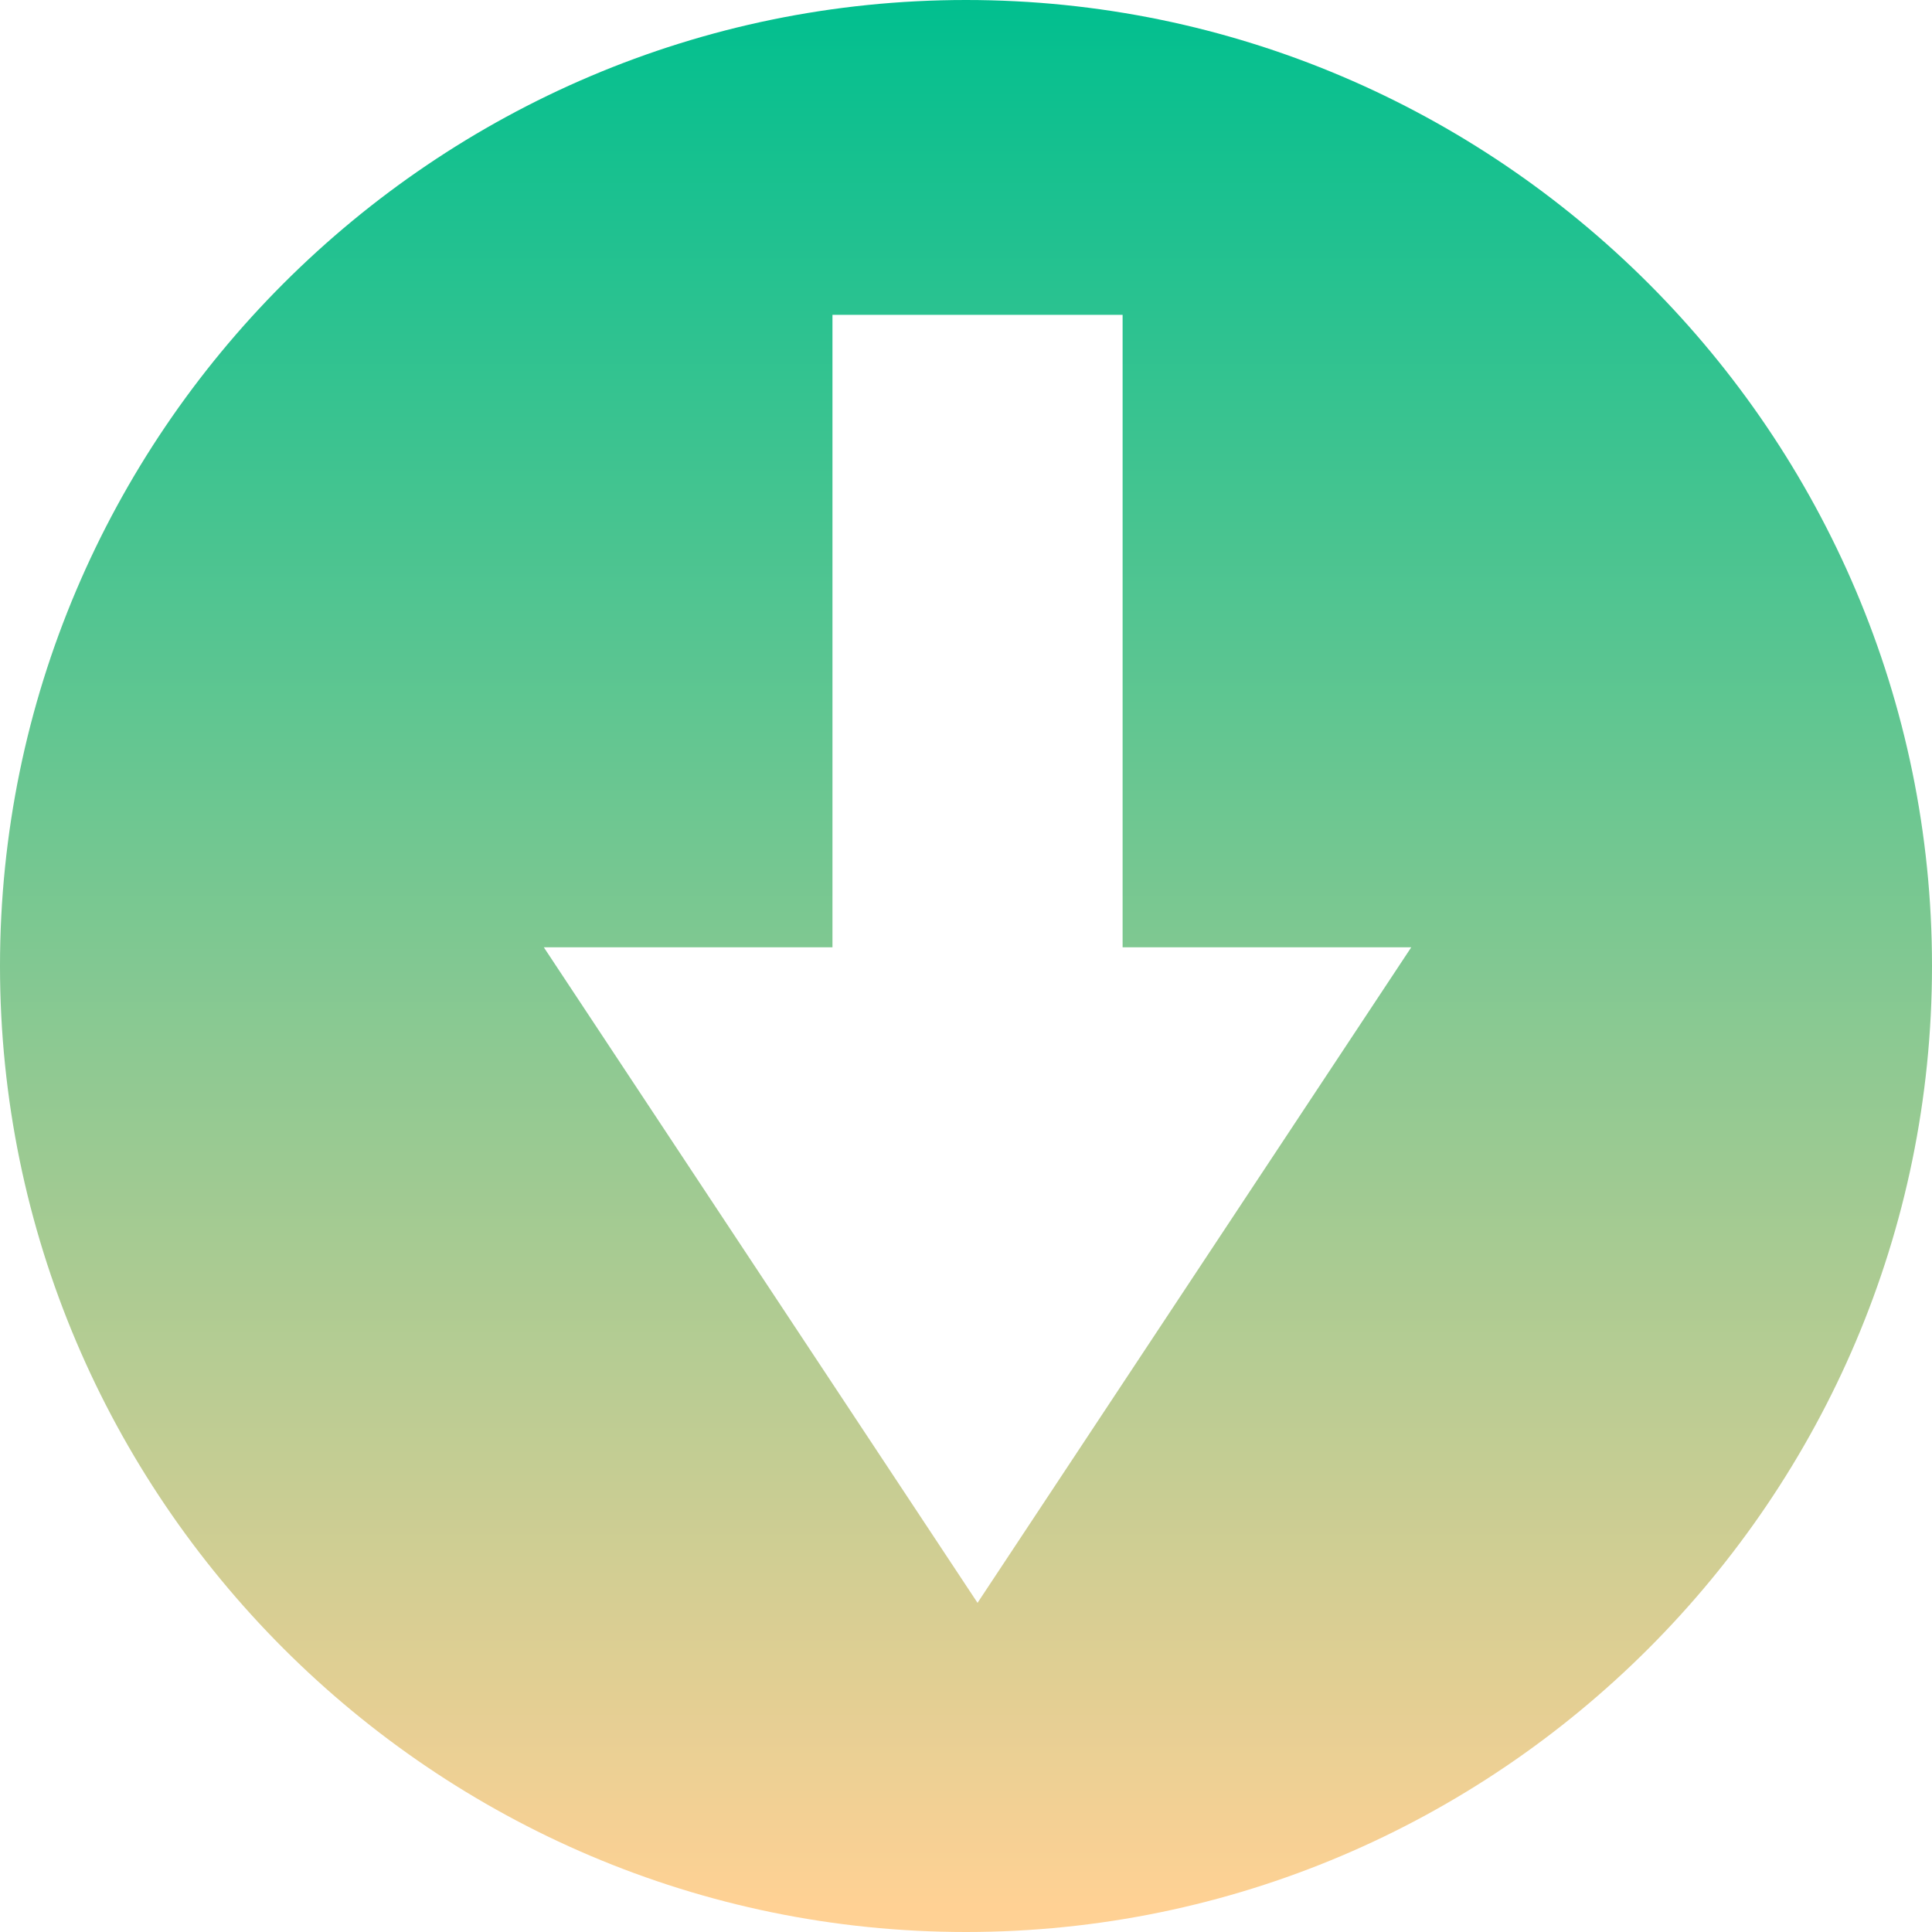 <svg xmlns="http://www.w3.org/2000/svg" width="135" height="135" viewBox="0 0 135 135">
  <defs>
    <linearGradient id="antriebslosigkeit-psychologie-1-w-a" x1="50%" x2="50%" y1="0%" y2="98.29%">
      <stop offset="0%" stop-color="#00BF8F"/>
      <stop offset="100%" stop-color="#FFD194"/>
    </linearGradient>
  </defs>
  <path fill="url(#antriebslosigkeit-psychologie-1-w-a)" fill-rule="evenodd" d="M67.5,135 C30.323,135 0,104.677 0,67.5 C0,30.322 30.323,0 67.5,0 C104.678,0 135,30.322 135,67.5 C135,104.677 104.678,135 67.5,135 Z M58.169,66.194 L38,66.194 L68.306,112 L98.612,66.194 L78.443,66.194 L78.443,22 L58.169,22 L58.169,66.194 Z"/>
</svg>

